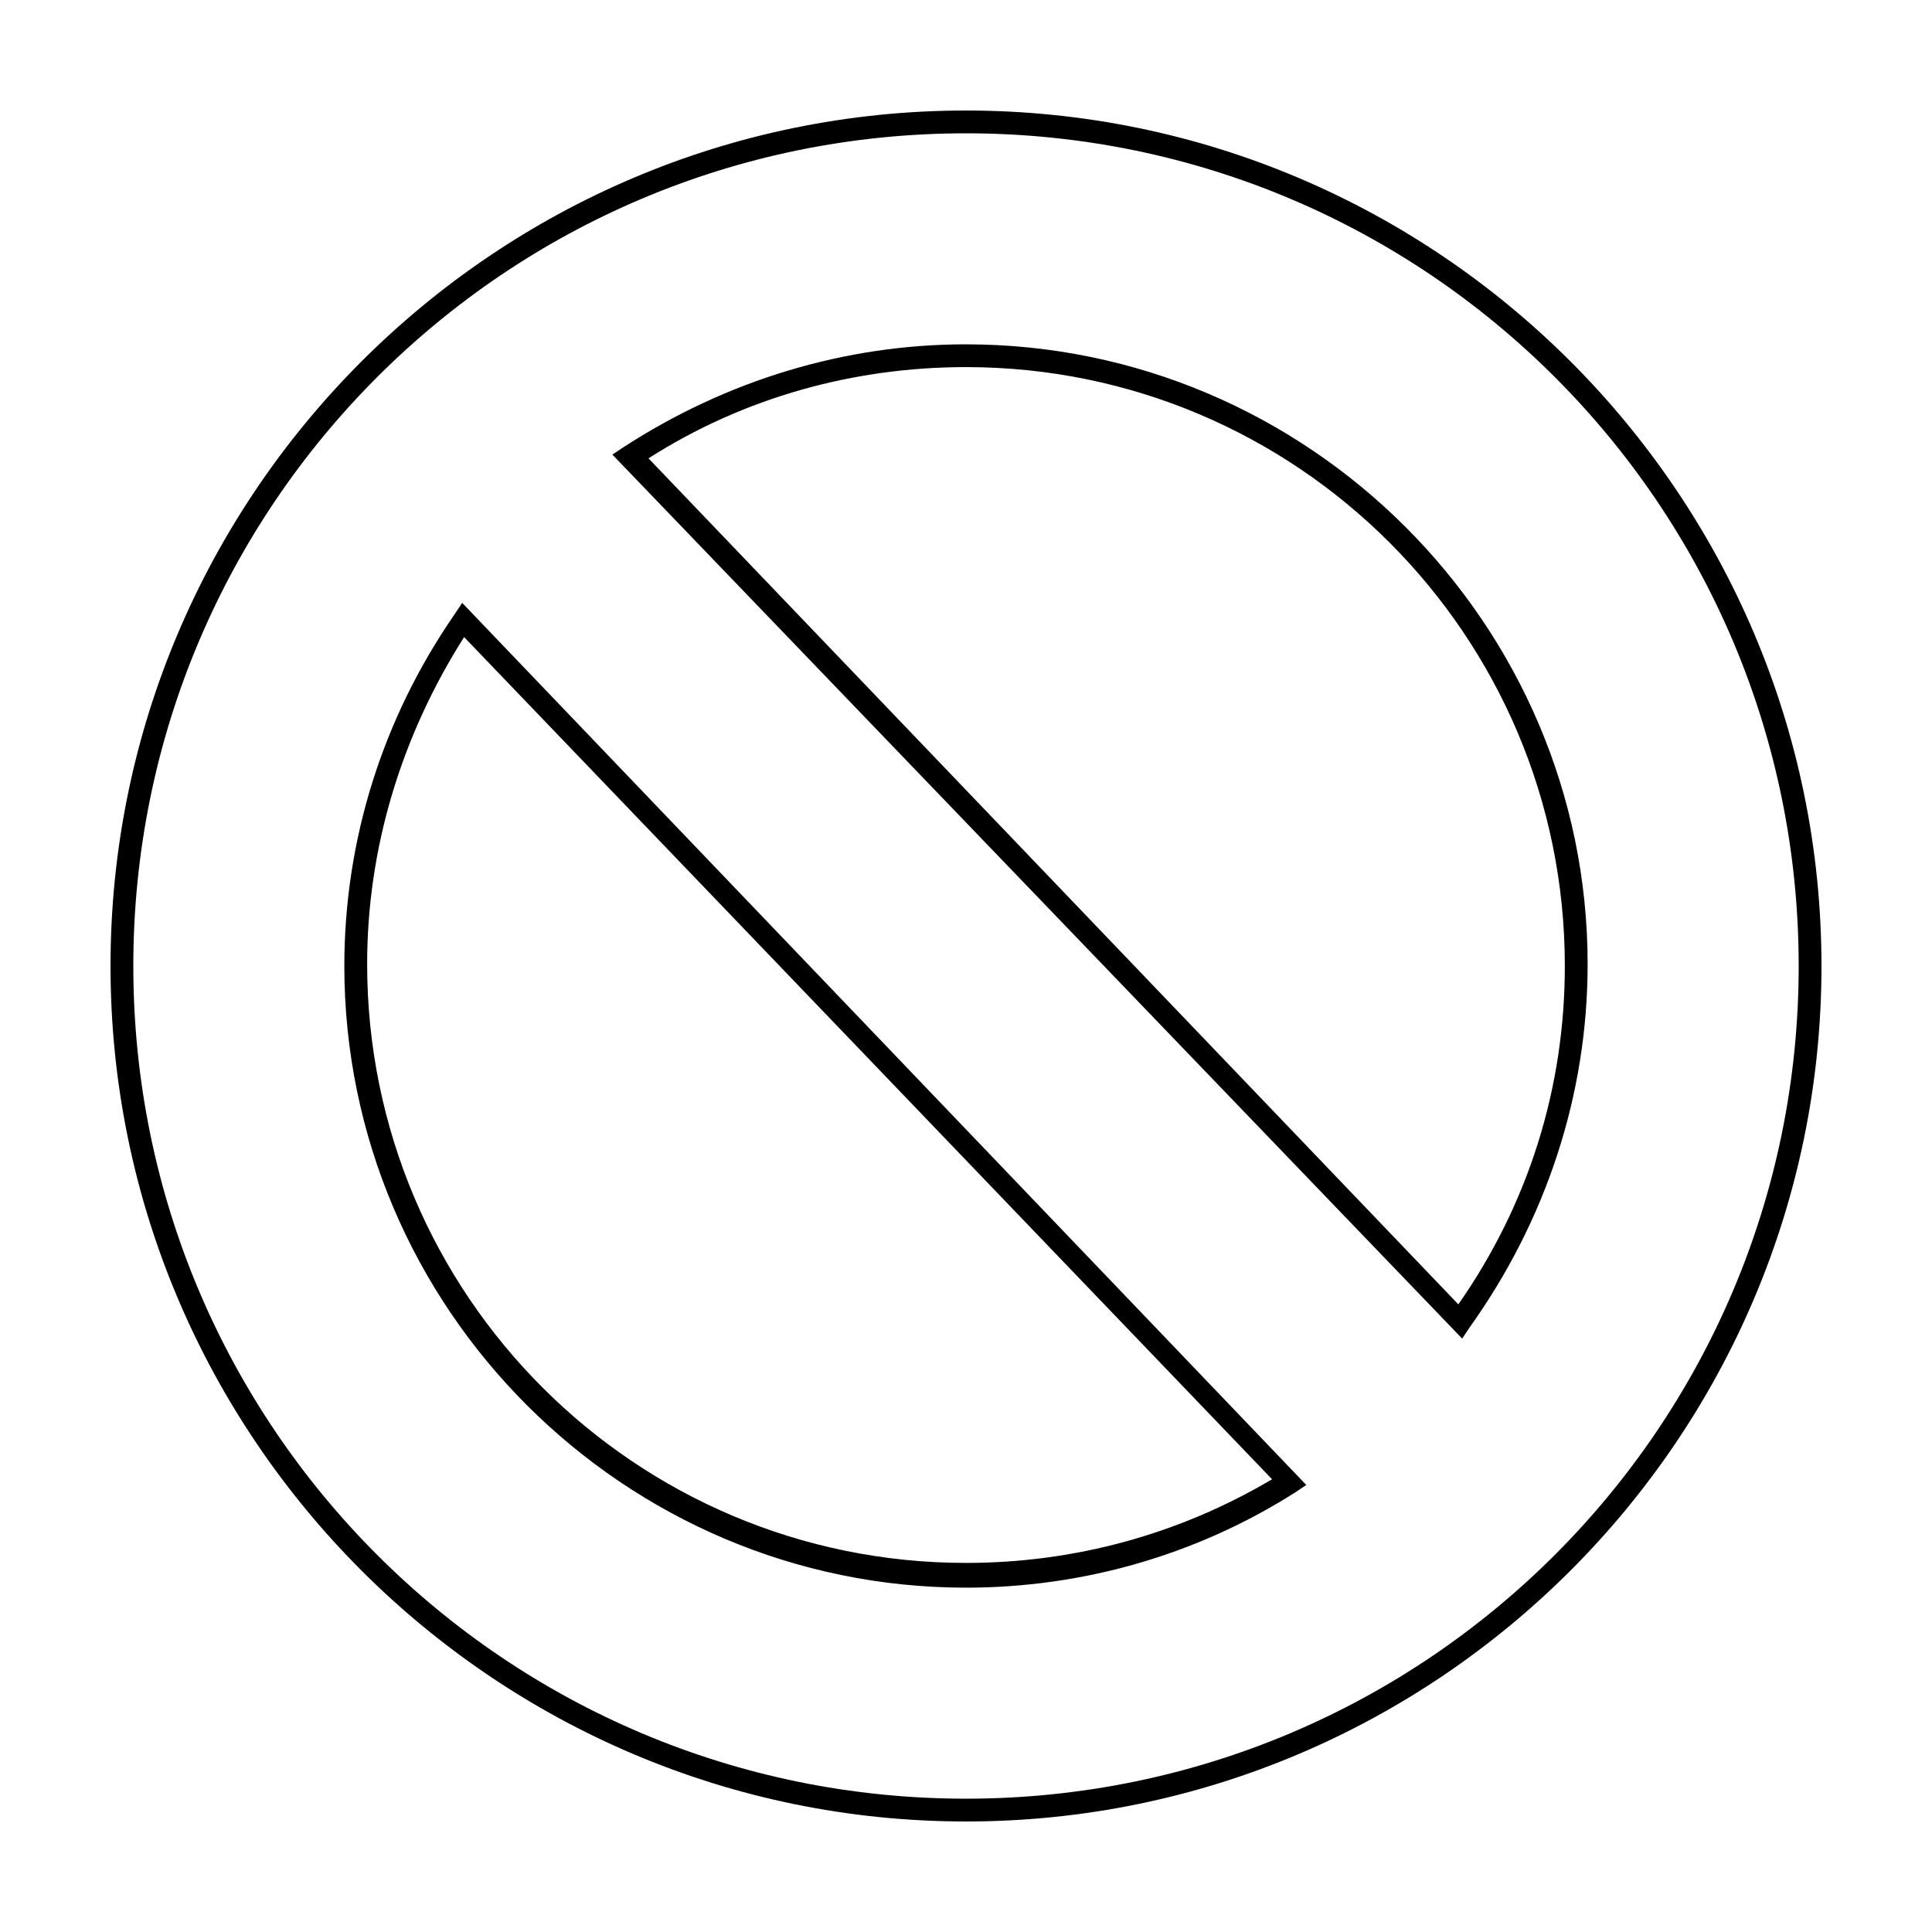 <?xml version="1.0" encoding="UTF-8"?>
<!-- Uploaded to: ICON Repo, www.iconrepo.com, Generator: ICON Repo Mixer Tools -->
<svg fill="#000000" width="800px" height="800px" version="1.1" viewBox="144 144 512 512" xmlns="http://www.w3.org/2000/svg">
 <g>
  <path d="m400 173.29c-124.95 0-226.71 101.77-226.71 226.71s101.77 226.71 226.71 226.71 226.71-101.77 226.71-226.71c-0.004-124.95-101.77-226.71-226.71-226.71zm0 447.38c-121.92 0-220.67-98.746-220.67-220.67s98.75-220.67 220.67-220.67 220.67 98.75 220.67 220.67-98.746 220.67-220.67 220.67z"/>
  <path d="m264.47 306.79c-19.145 27.711-29.219 59.953-29.219 93.207 0 90.684 74.059 164.75 164.75 164.75 30.73 0 60.961-8.566 87.16-25.191l3.023-2.016-223.7-233.77zm216.64 229.23c-24.688 14.609-52.395 22.168-81.113 22.168-87.664 0-158.7-71.039-158.7-158.7 0-30.73 9.07-60.457 25.695-86.656z"/>
  <path d="m400 235.25c-32.242 0-63.48 9.574-90.688 27.207l-3.023 2.016 225.2 234.27 2.016-3.023c20.152-28.215 31.234-61.465 31.234-96.227 0.004-90.184-74.059-164.24-164.74-164.24zm130.48 254.42-214.62-224.2c25.191-16.121 54.41-24.184 84.137-24.184 87.664 0 158.7 71.039 158.7 158.7 0 32.246-9.574 62.98-28.215 89.68z"/>
 </g>
</svg>